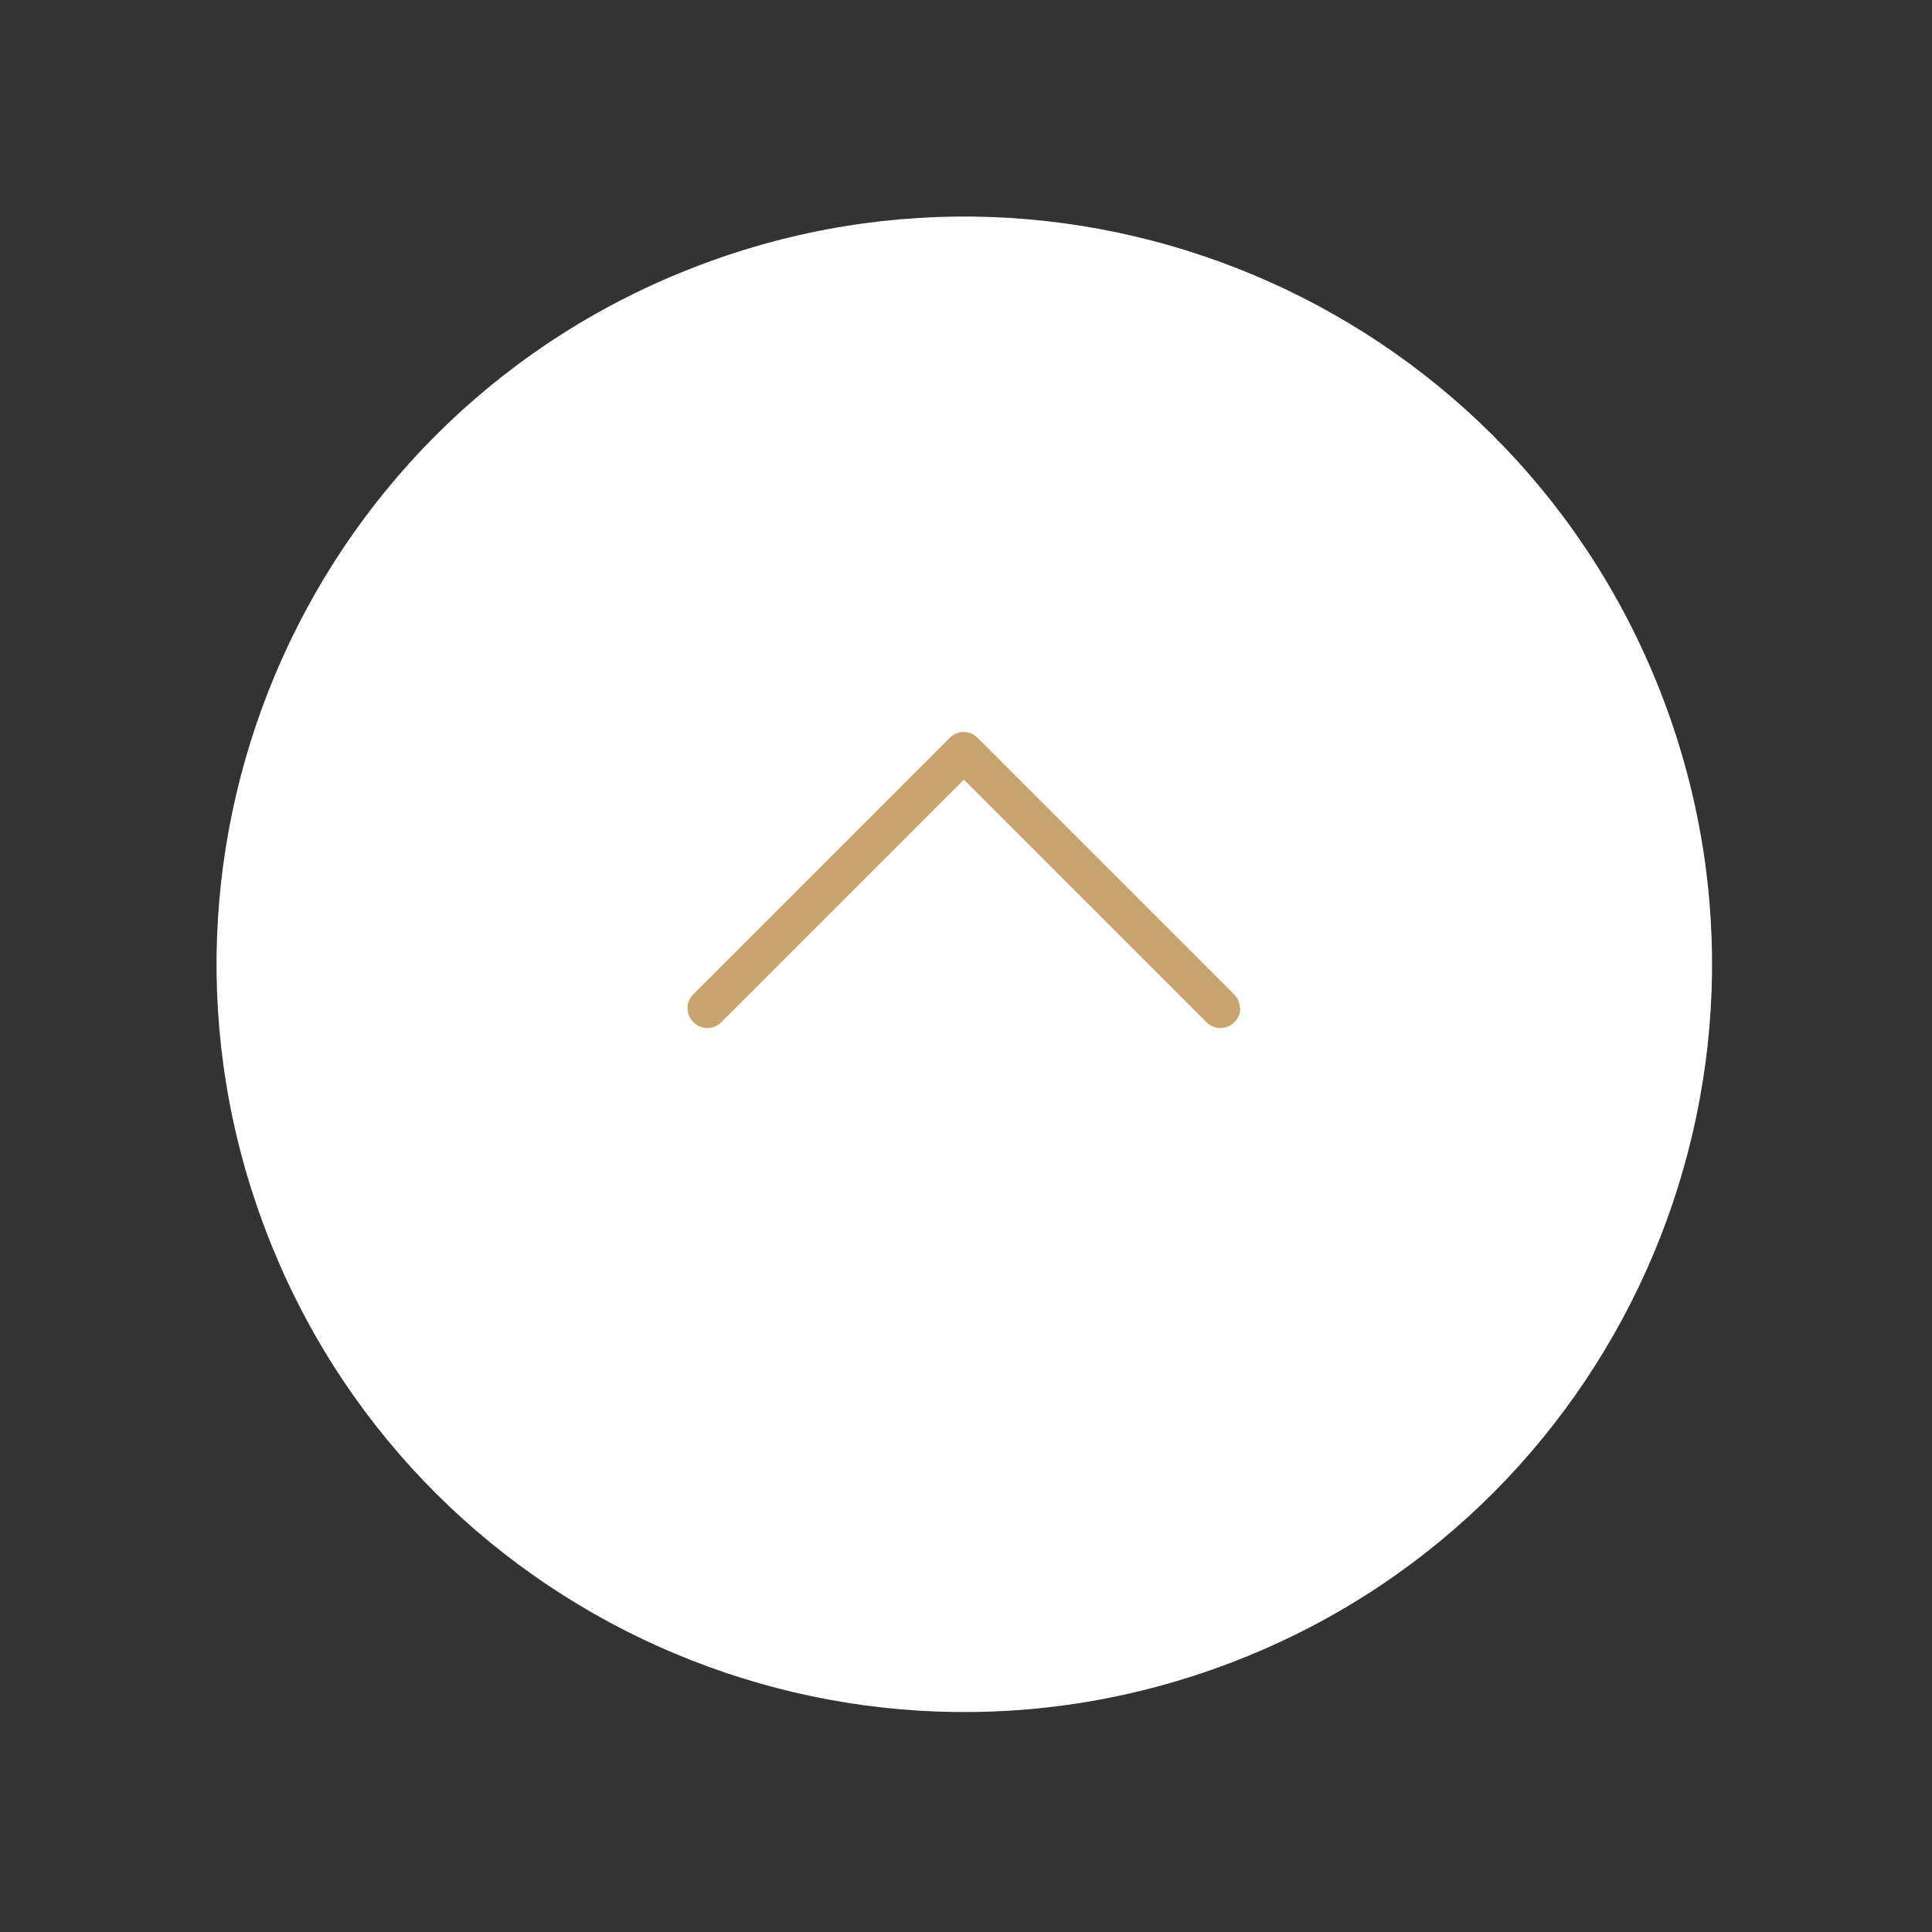 <svg xmlns="http://www.w3.org/2000/svg" width="49" height="49" viewBox="0 0 49 49" fill="none"><rect x="0" y="0" width="49" height="49" fill="#333333" stroke="none"/><path d="M42.181 17.724C38.463 7.935 27.513 3.014 17.724 6.733C7.935 10.451 3.014 21.401 6.733 31.19C10.451 40.979 21.401 45.9 31.19 42.181C40.979 38.463 45.9 27.513 42.181 17.724Z" fill="white"></path><path d="M31.456 25.574C31.456 25.704 31.406 25.834 31.306 25.924C31.106 26.124 30.796 26.124 30.596 25.924L24.446 19.774L18.296 25.924C18.096 26.124 17.786 26.124 17.586 25.924C17.386 25.724 17.386 25.414 17.586 25.214L24.086 18.714C24.286 18.514 24.596 18.514 24.796 18.714L31.296 25.214C31.396 25.314 31.446 25.444 31.446 25.564L31.456 25.574Z" fill="#C9A56E"></path></svg>